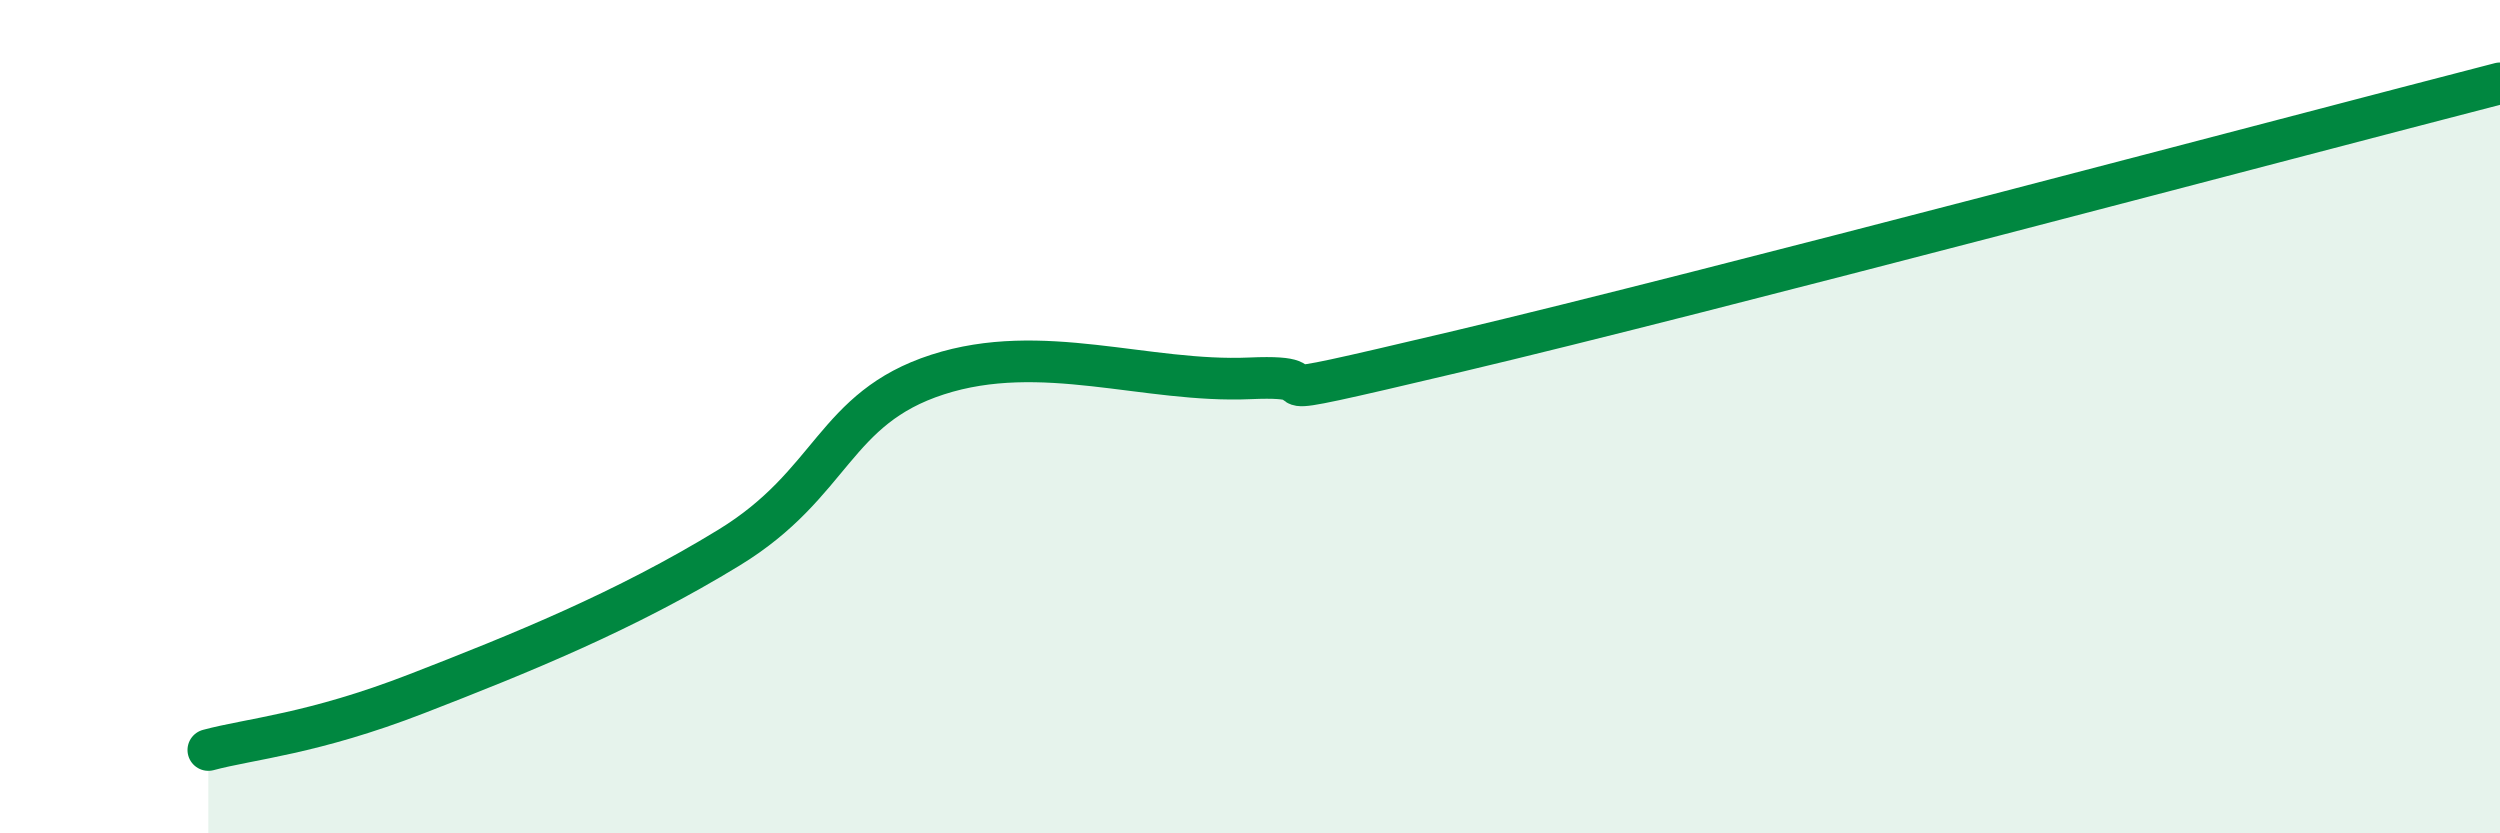 
    <svg width="60" height="20" viewBox="0 0 60 20" xmlns="http://www.w3.org/2000/svg">
      <path
        d="M 5,18 C 6,17.73 7.5,17.62 10,16.65 C 12.5,15.68 15,14.67 17.5,13.14 C 20,11.61 20,9.8 22.5,8.99 C 25,8.18 27.5,9.19 30,9.08 C 32.5,8.97 29,9.85 35,8.43 C 41,7.01 55,3.29 60,2L60 20L5 20Z"
        fill="#008740"
        opacity="0.1"
        stroke-linecap="round"
        stroke-linejoin="round"
      />
      <path
        d="M 5,18 C 6,17.73 7.5,17.62 10,16.65 C 12.5,15.68 15,14.67 17.5,13.14 C 20,11.61 20,9.8 22.5,8.99 C 25,8.18 27.5,9.19 30,9.08 C 32.5,8.97 29,9.85 35,8.43 C 41,7.01 55,3.29 60,2"
        stroke="#008740"
        stroke-width="1"
        fill="none"
        stroke-linecap="round"
        stroke-linejoin="round"
      />
    </svg>
  